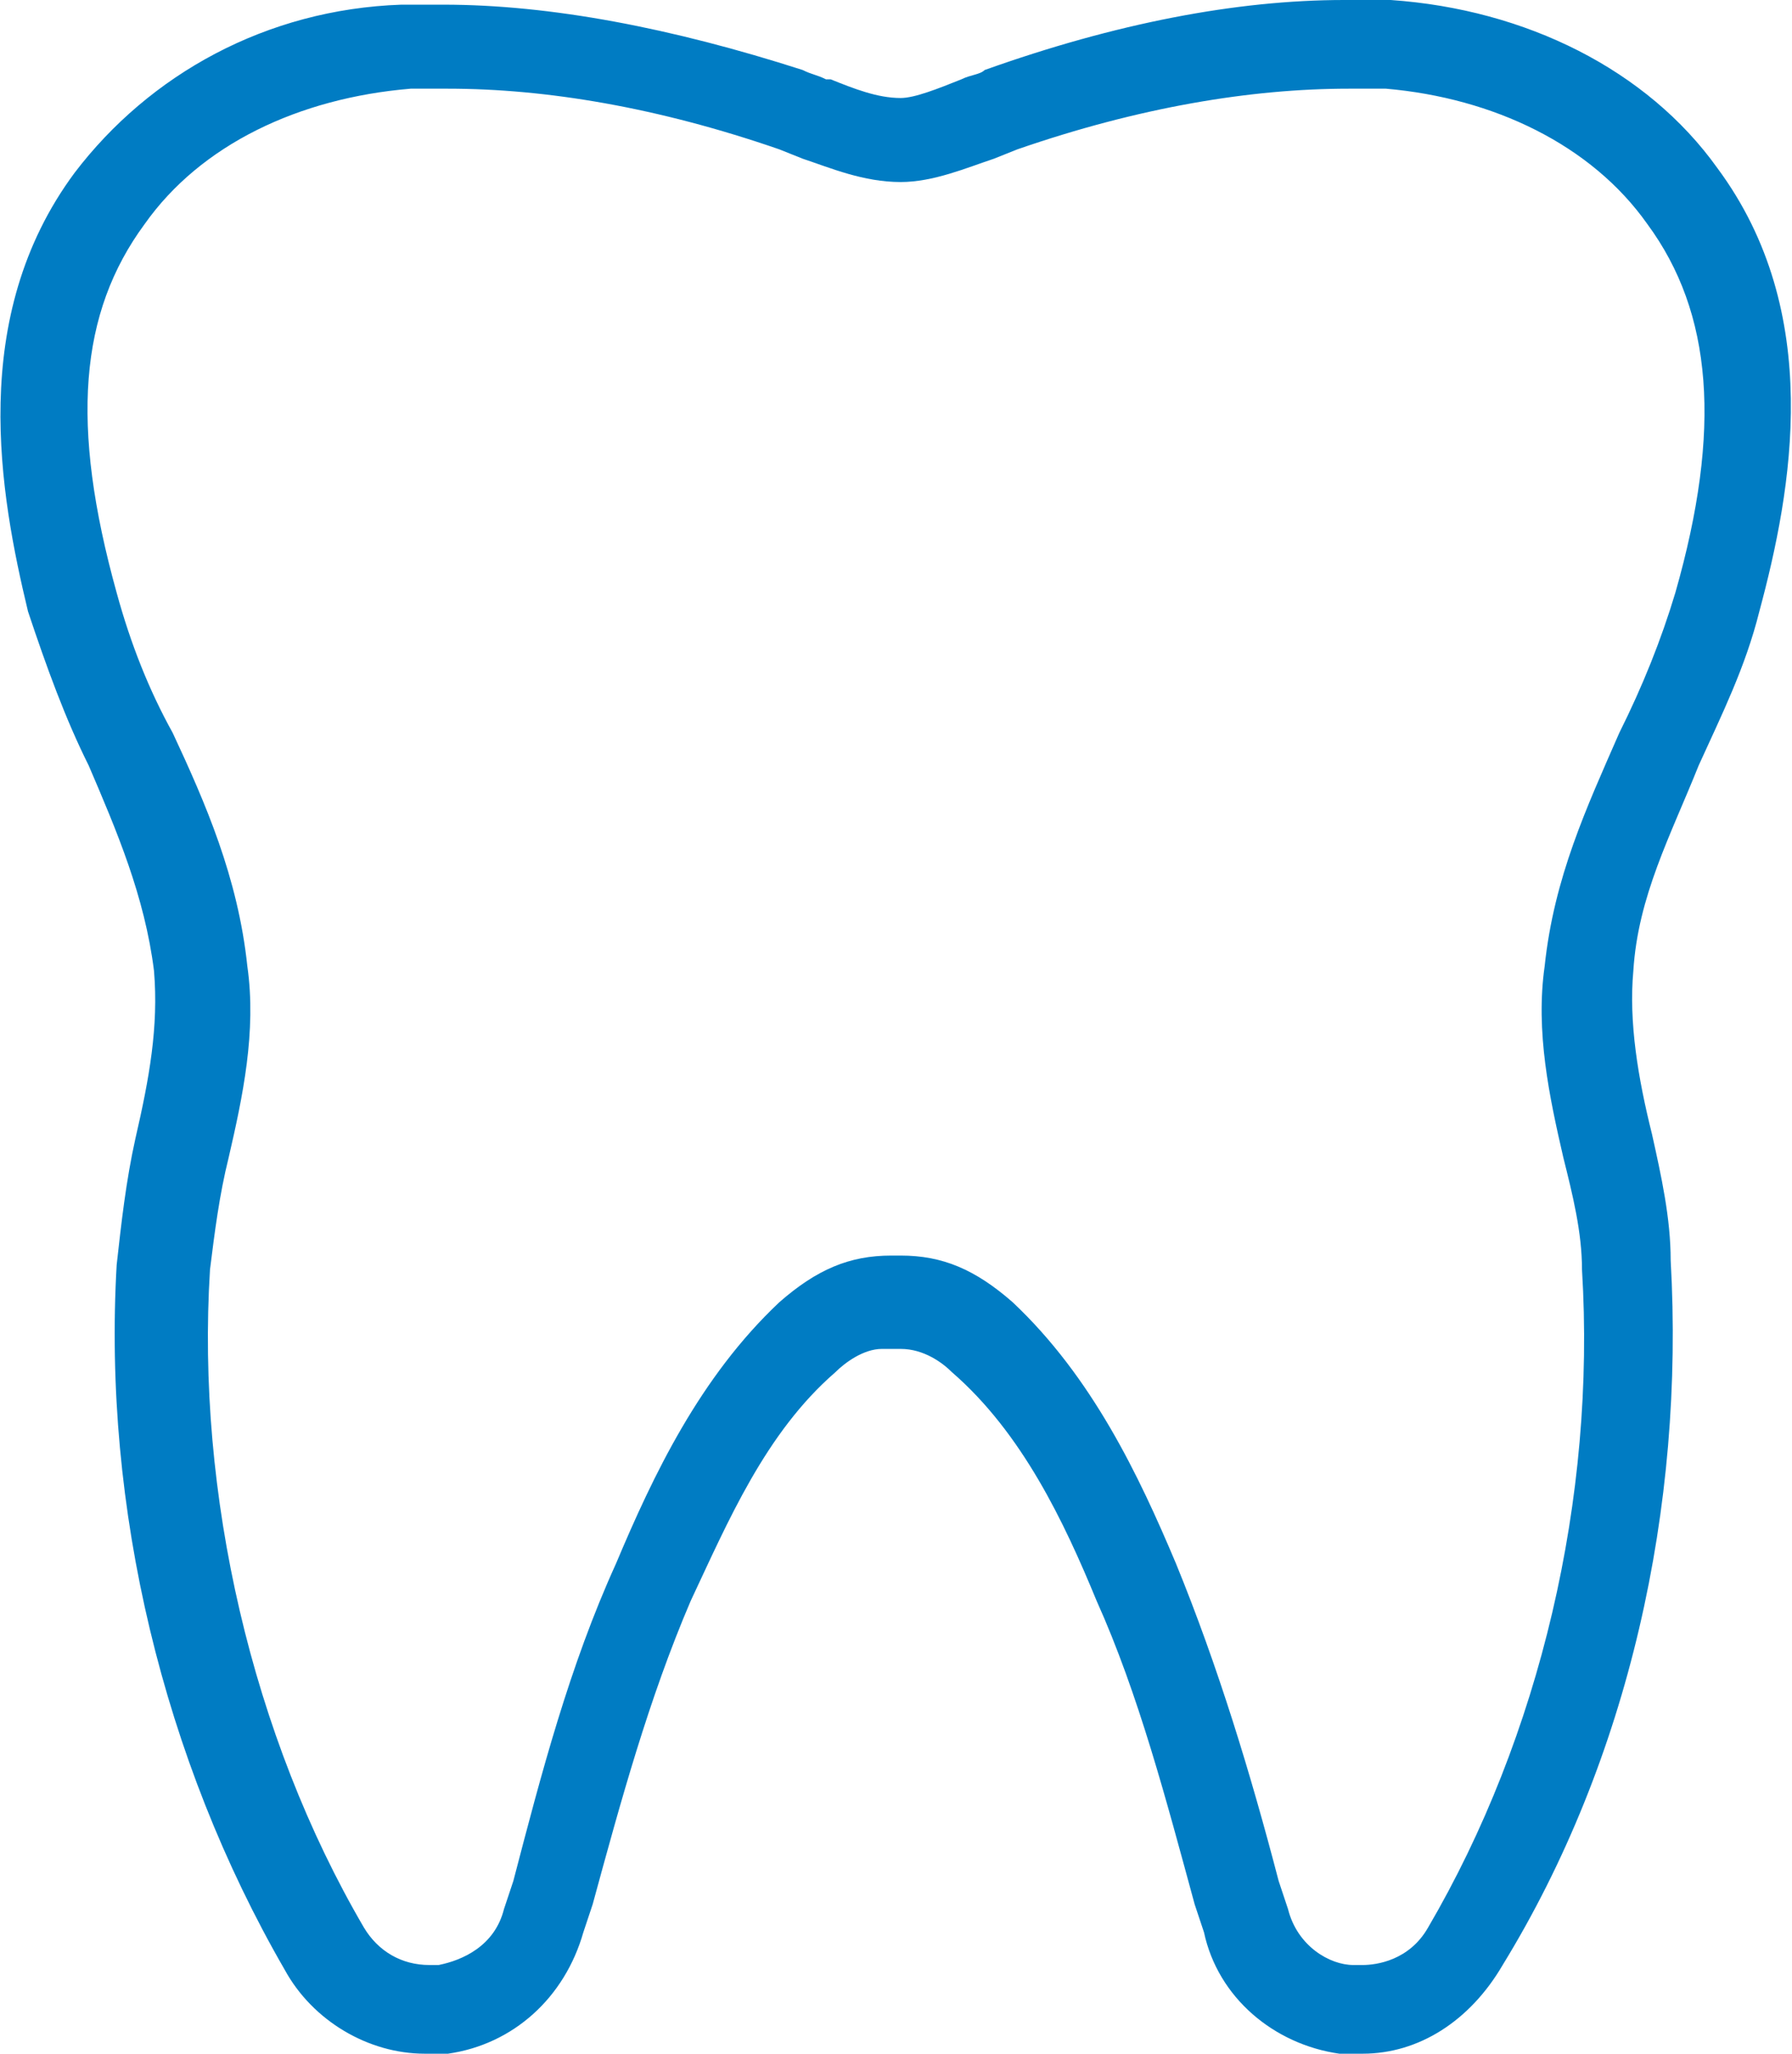 <?xml version="1.0" encoding="utf-8"?>
<!-- Generator: Adobe Illustrator 21.0.0, SVG Export Plug-In . SVG Version: 6.00 Build 0)  -->
<svg version="1.1" id="Layer_1" xmlns="http://www.w3.org/2000/svg" xmlns:xlink="http://www.w3.org/1999/xlink" x="0px" y="0px"
	 width="38.4px" height="44px" viewBox="0 0 38.4 44" style="enable-background:new 0 0 38.4 44;" xml:space="preserve">
<path style="fill:#007CC3;" d="M29.2,44c-0.2,0-0.3,0-0.5,0c-1.4-0.2-2.6-1.2-2.9-2.6l-0.2-0.6c-0.6-2.2-1.2-4.5-2.1-6.5
	c-0.7-1.7-1.6-3.6-3.1-4.9c-0.2-0.2-0.6-0.5-1.1-0.5c0,0,0,0-0.1,0c0,0,0,0-0.1,0c0,0,0,0-0.1,0c0,0-0.1,0-0.1,0
	c-0.4,0-0.8,0.3-1,0.5c-1.5,1.3-2.3,3.2-3.1,4.9c-0.9,2.1-1.5,4.3-2.1,6.5l-0.2,0.6c-0.4,1.4-1.5,2.4-2.9,2.6c-0.2,0-0.3,0-0.5,0
	c-1.2,0-2.4-0.7-3-1.8c-2.6-4.5-3.9-9.9-3.6-15.1c0.1-0.9,0.2-1.8,0.4-2.7c0.3-1.3,0.5-2.4,0.4-3.6c-0.2-1.6-0.8-3-1.4-4.4
	c-0.5-1-0.9-2.1-1.3-3.3C0,10.6-0.7,6.8,1.6,3.7c1.6-2.1,4.1-3.5,7-3.6c0.3,0,0.6,0,0.9,0c2.3,0,4.9,0.5,7.7,1.4
	c0.2,0.1,0.3,0.1,0.5,0.2l0.1,0c0.5,0.2,1,0.4,1.5,0.4c0,0,0,0,0,0c0.3,0,0.8-0.2,1.3-0.4l0,0c0.2-0.1,0.4-0.1,0.5-0.2
	C23.9,0.5,26.5,0,28.8,0c0.3,0,0.6,0,1,0c2.9,0.2,5.5,1.5,7,3.6c2.3,3.1,1.6,6.9,0.9,9.5c-0.3,1.2-0.8,2.2-1.3,3.3
	c-0.6,1.5-1.3,2.8-1.4,4.4c-0.1,1.1,0.1,2.3,0.4,3.5c0.2,0.9,0.4,1.8,0.4,2.7c0.3,5.3-0.9,10.7-3.6,15.1C31.5,43.3,30.4,44,29.2,44
	 M19.3,26.9c0.9,0,1.6,0.3,2.4,1c1.7,1.6,2.7,3.7,3.5,5.6c0.9,2.2,1.6,4.5,2.2,6.8l0.2,0.6c0.2,0.8,0.9,1.2,1.4,1.2
	c0.1,0,0.1,0,0.2,0c0.3,0,1-0.1,1.4-0.8c2.4-4.1,3.6-9.2,3.3-14.1c0-0.8-0.2-1.6-0.4-2.4l0,0c-0.3-1.3-0.6-2.7-0.4-4.1
	c0.2-1.9,0.9-3.4,1.6-5c0.5-1,0.9-2,1.2-3c1-3.5,0.8-6-0.6-7.9c-1.2-1.7-3.3-2.7-5.6-2.9c-0.3,0-0.5,0-0.8,0c-2.1,0-4.5,0.4-7.1,1.3
	l-0.5,0.2c-0.6,0.2-1.3,0.5-2,0.5c-0.8,0-1.5-0.3-2.1-0.5l-0.5-0.2c-2.6-0.9-5-1.3-7.1-1.3c-0.3,0-0.6,0-0.8,0
	C6.4,2.1,4.3,3.1,3.1,4.8c-1.4,1.9-1.6,4.3-0.6,7.9c0.3,1.1,0.7,2.1,1.2,3c0.7,1.5,1.4,3.1,1.6,5c0.2,1.4-0.1,2.8-0.4,4.1l0,0
	c-0.2,0.8-0.3,1.6-0.4,2.4c-0.3,4.8,0.9,10,3.3,14.1c0.3,0.5,0.8,0.8,1.4,0.8c0.1,0,0.1,0,0.2,0c0.5-0.1,1.2-0.4,1.4-1.2l0.2-0.6
	c0.6-2.3,1.2-4.6,2.2-6.8c0.8-1.9,1.8-4,3.5-5.6c0.8-0.7,1.5-1,2.4-1L19.3,26.9z"/>
</svg>
